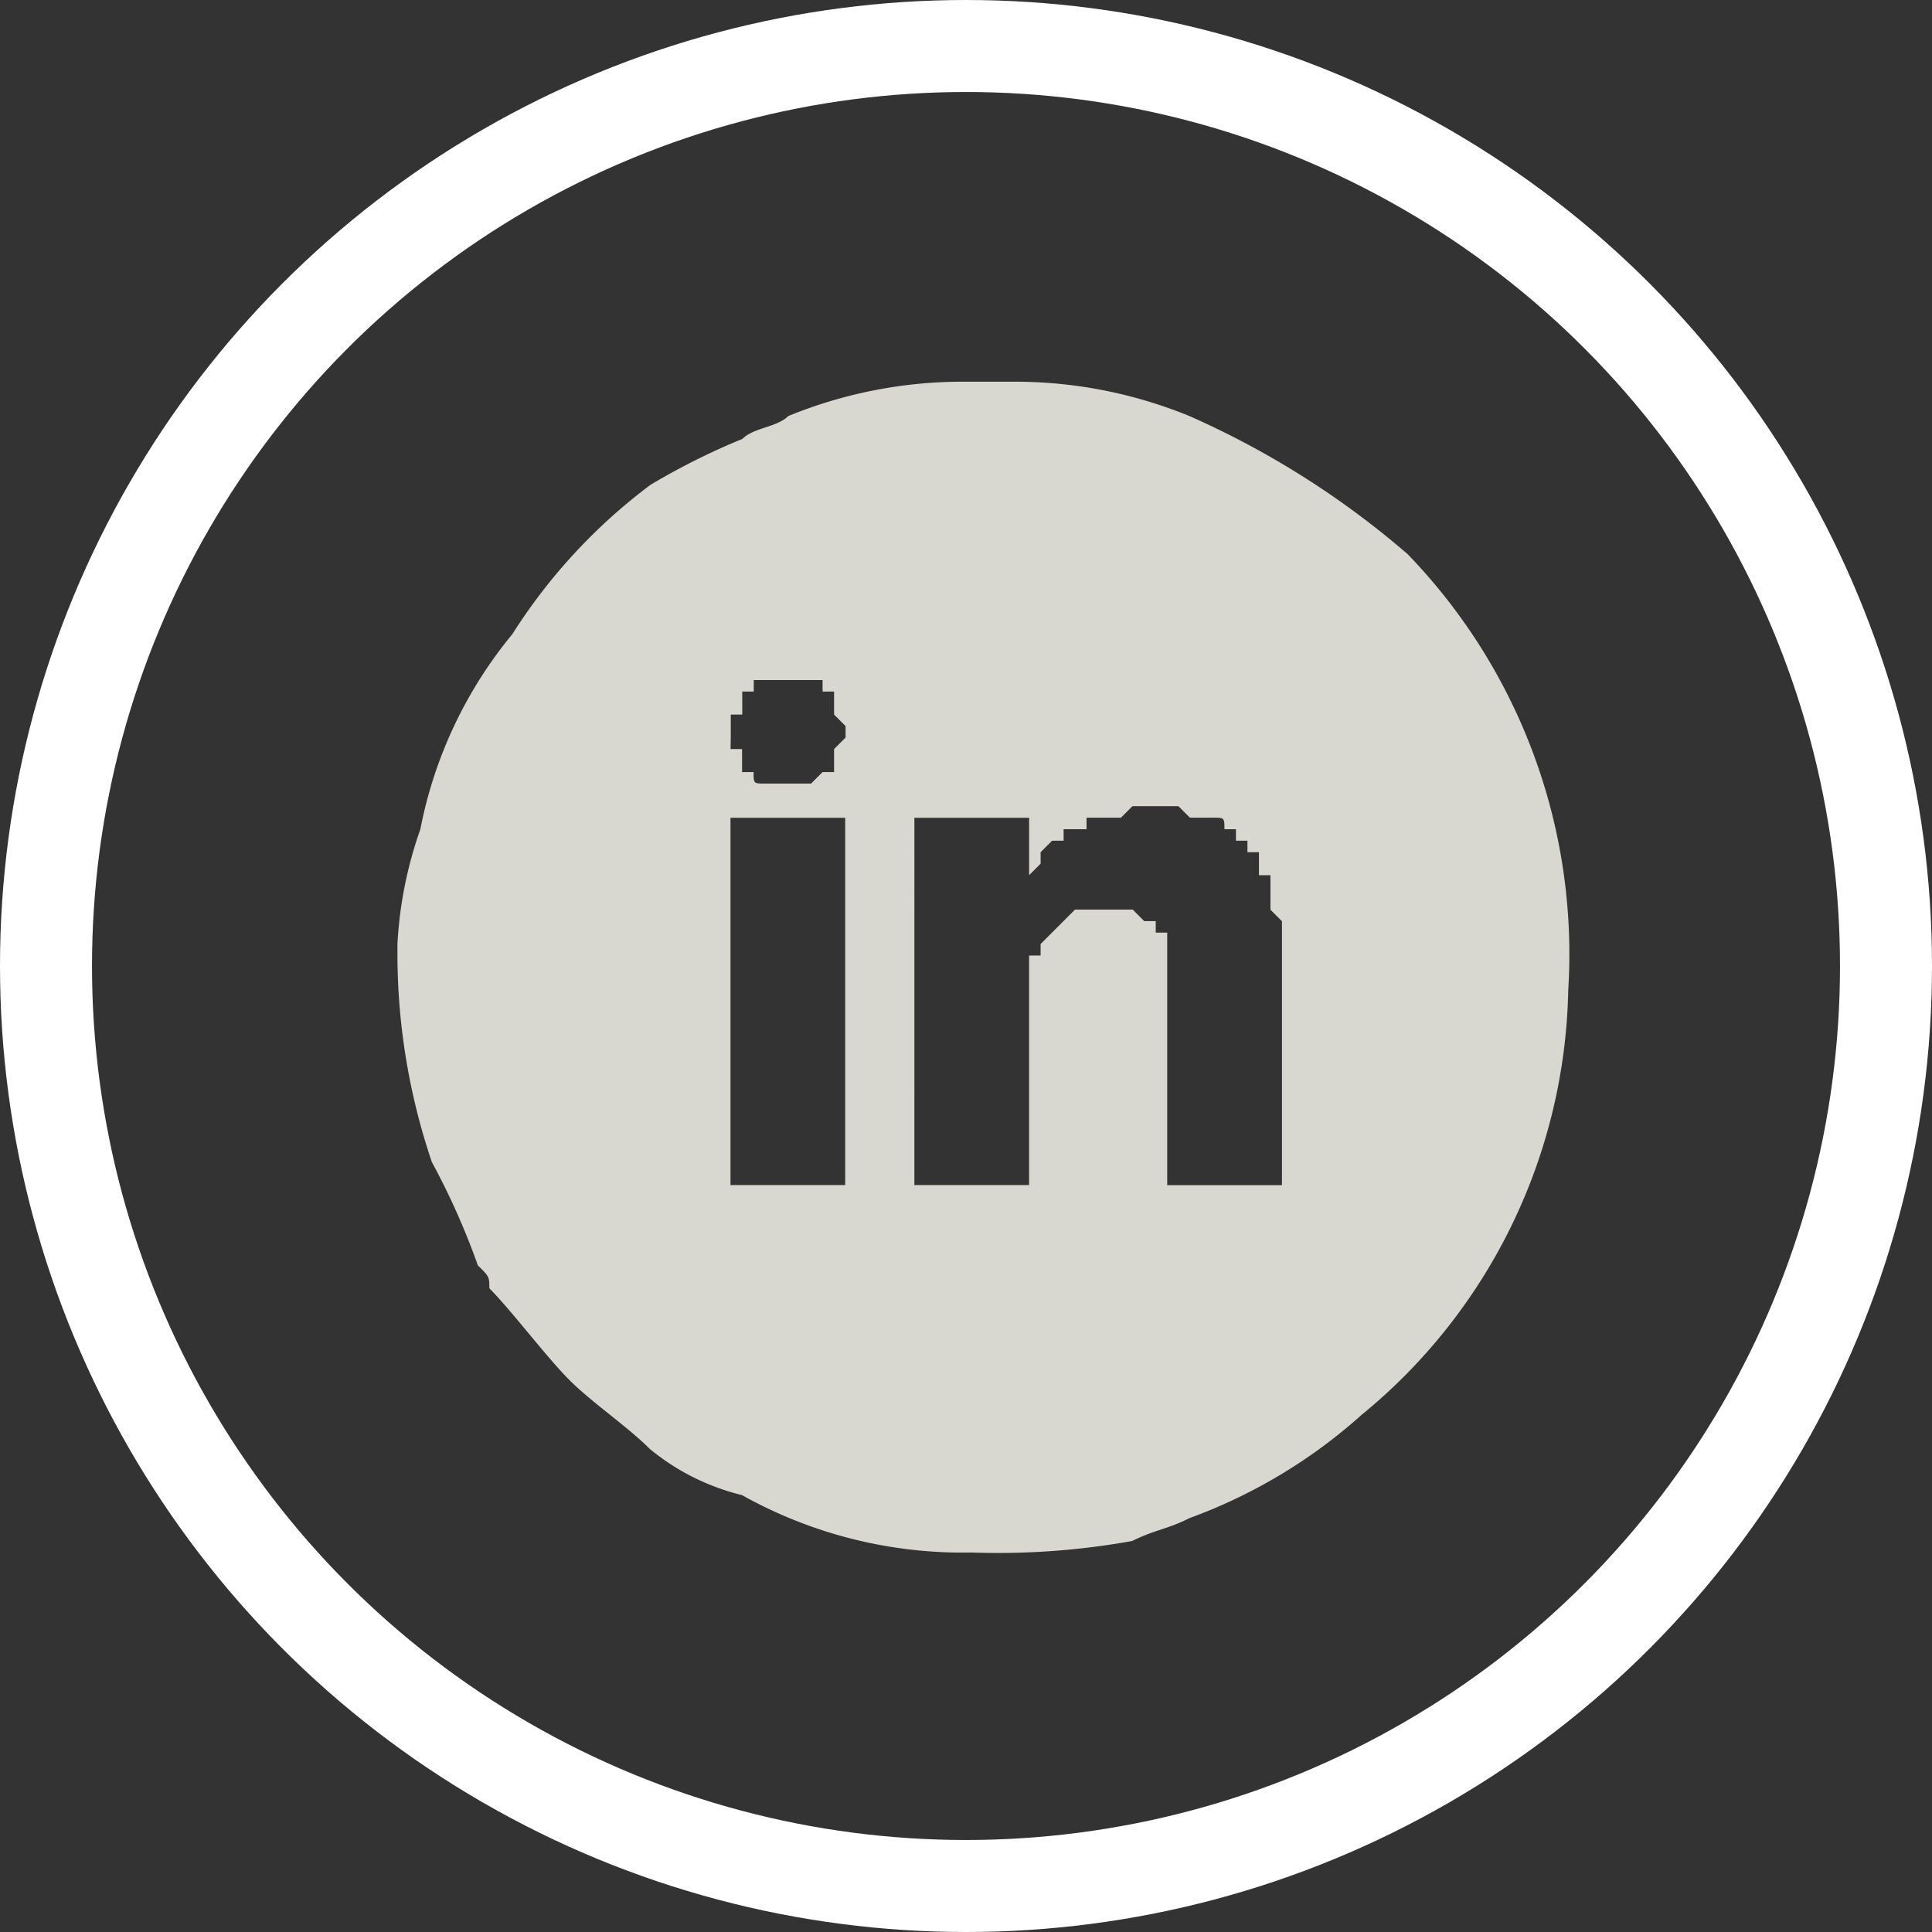 <svg xmlns="http://www.w3.org/2000/svg" width="21" height="21" viewBox="0 0 21 21">
  <rect x="0" y="0" width="21" height="21" fill="#333333" stroke="none"/>
  <g id="Layer_x0020_1" transform="translate(0.5 0.5)">
    <path id="Path_11" data-name="Path 11" d="M897.617,103.74h1.247v3.992h-1.247v-3.867h0ZM900.112,99h.624a5.005,5.005,0,0,1,1.871.374,9.49,9.49,0,0,1,2.37,1.5,6.253,6.253,0,0,1,1.746,4.74h0a6.11,6.11,0,0,1-2.245,4.615,5.758,5.758,0,0,1-1.871,1.123c-.25.125-.374.125-.624.249a8.235,8.235,0,0,1-1.746.125h0a4.913,4.913,0,0,1-2.495-.624,2.508,2.508,0,0,1-1-.5c-.249-.249-.624-.5-.873-.748s-.624-.748-.873-1c0-.125,0-.125-.125-.249a7.873,7.873,0,0,0-.5-1.123,7.062,7.062,0,0,1-.374-2.245v-.125a4.431,4.431,0,0,1,.249-1.247,4.747,4.747,0,0,1,1-2.121,6.106,6.106,0,0,1,1.5-1.622,7.408,7.408,0,0,1,1-.5c.125-.125.374-.125.5-.249A5,5,0,0,1,900.112,99Zm1.5,5.738h-.25l-.125.125h0l-.249.249h0v.125h-.125v.125h0v.125h0v2.245h-1.247V103.74h1.247v.624l.125-.125v-.125h0l.125-.125h.125v-.125h.249v-.125h.374l.125-.125h.5l.125.125h.25c.125,0,.125,0,.125.125h.125v.125h.125v.125h.125v.125h0v.125h.125v.125h0v.125h0v.125h0l.125.125h0v2.869h-1.247v-2.37h0v-.125h0v-.125h0v-.125h-.125v-.125h-.125l-.125-.125h-.374Zm-3.992-1.871v-.249h.125v-.125h0v-.125h.125v-.125h.748v.125h.125v.125h0v.125h0l.125.125v.125l-.125.125h0v.125h0v.125h-.125l-.125.125h-.5c-.125,0-.125,0-.125-.125h-.125v-.125h0v-.125h-.125Z" transform="translate(-890.177 -95.351)" fill="#d8d8d1" fill-rule="evenodd"/>
    <circle id="Ellipse_15" data-name="Ellipse 15" cx="10" cy="10" r="10" fill="none" stroke="#fff" stroke-width="1"/>
  </g>
</svg>
